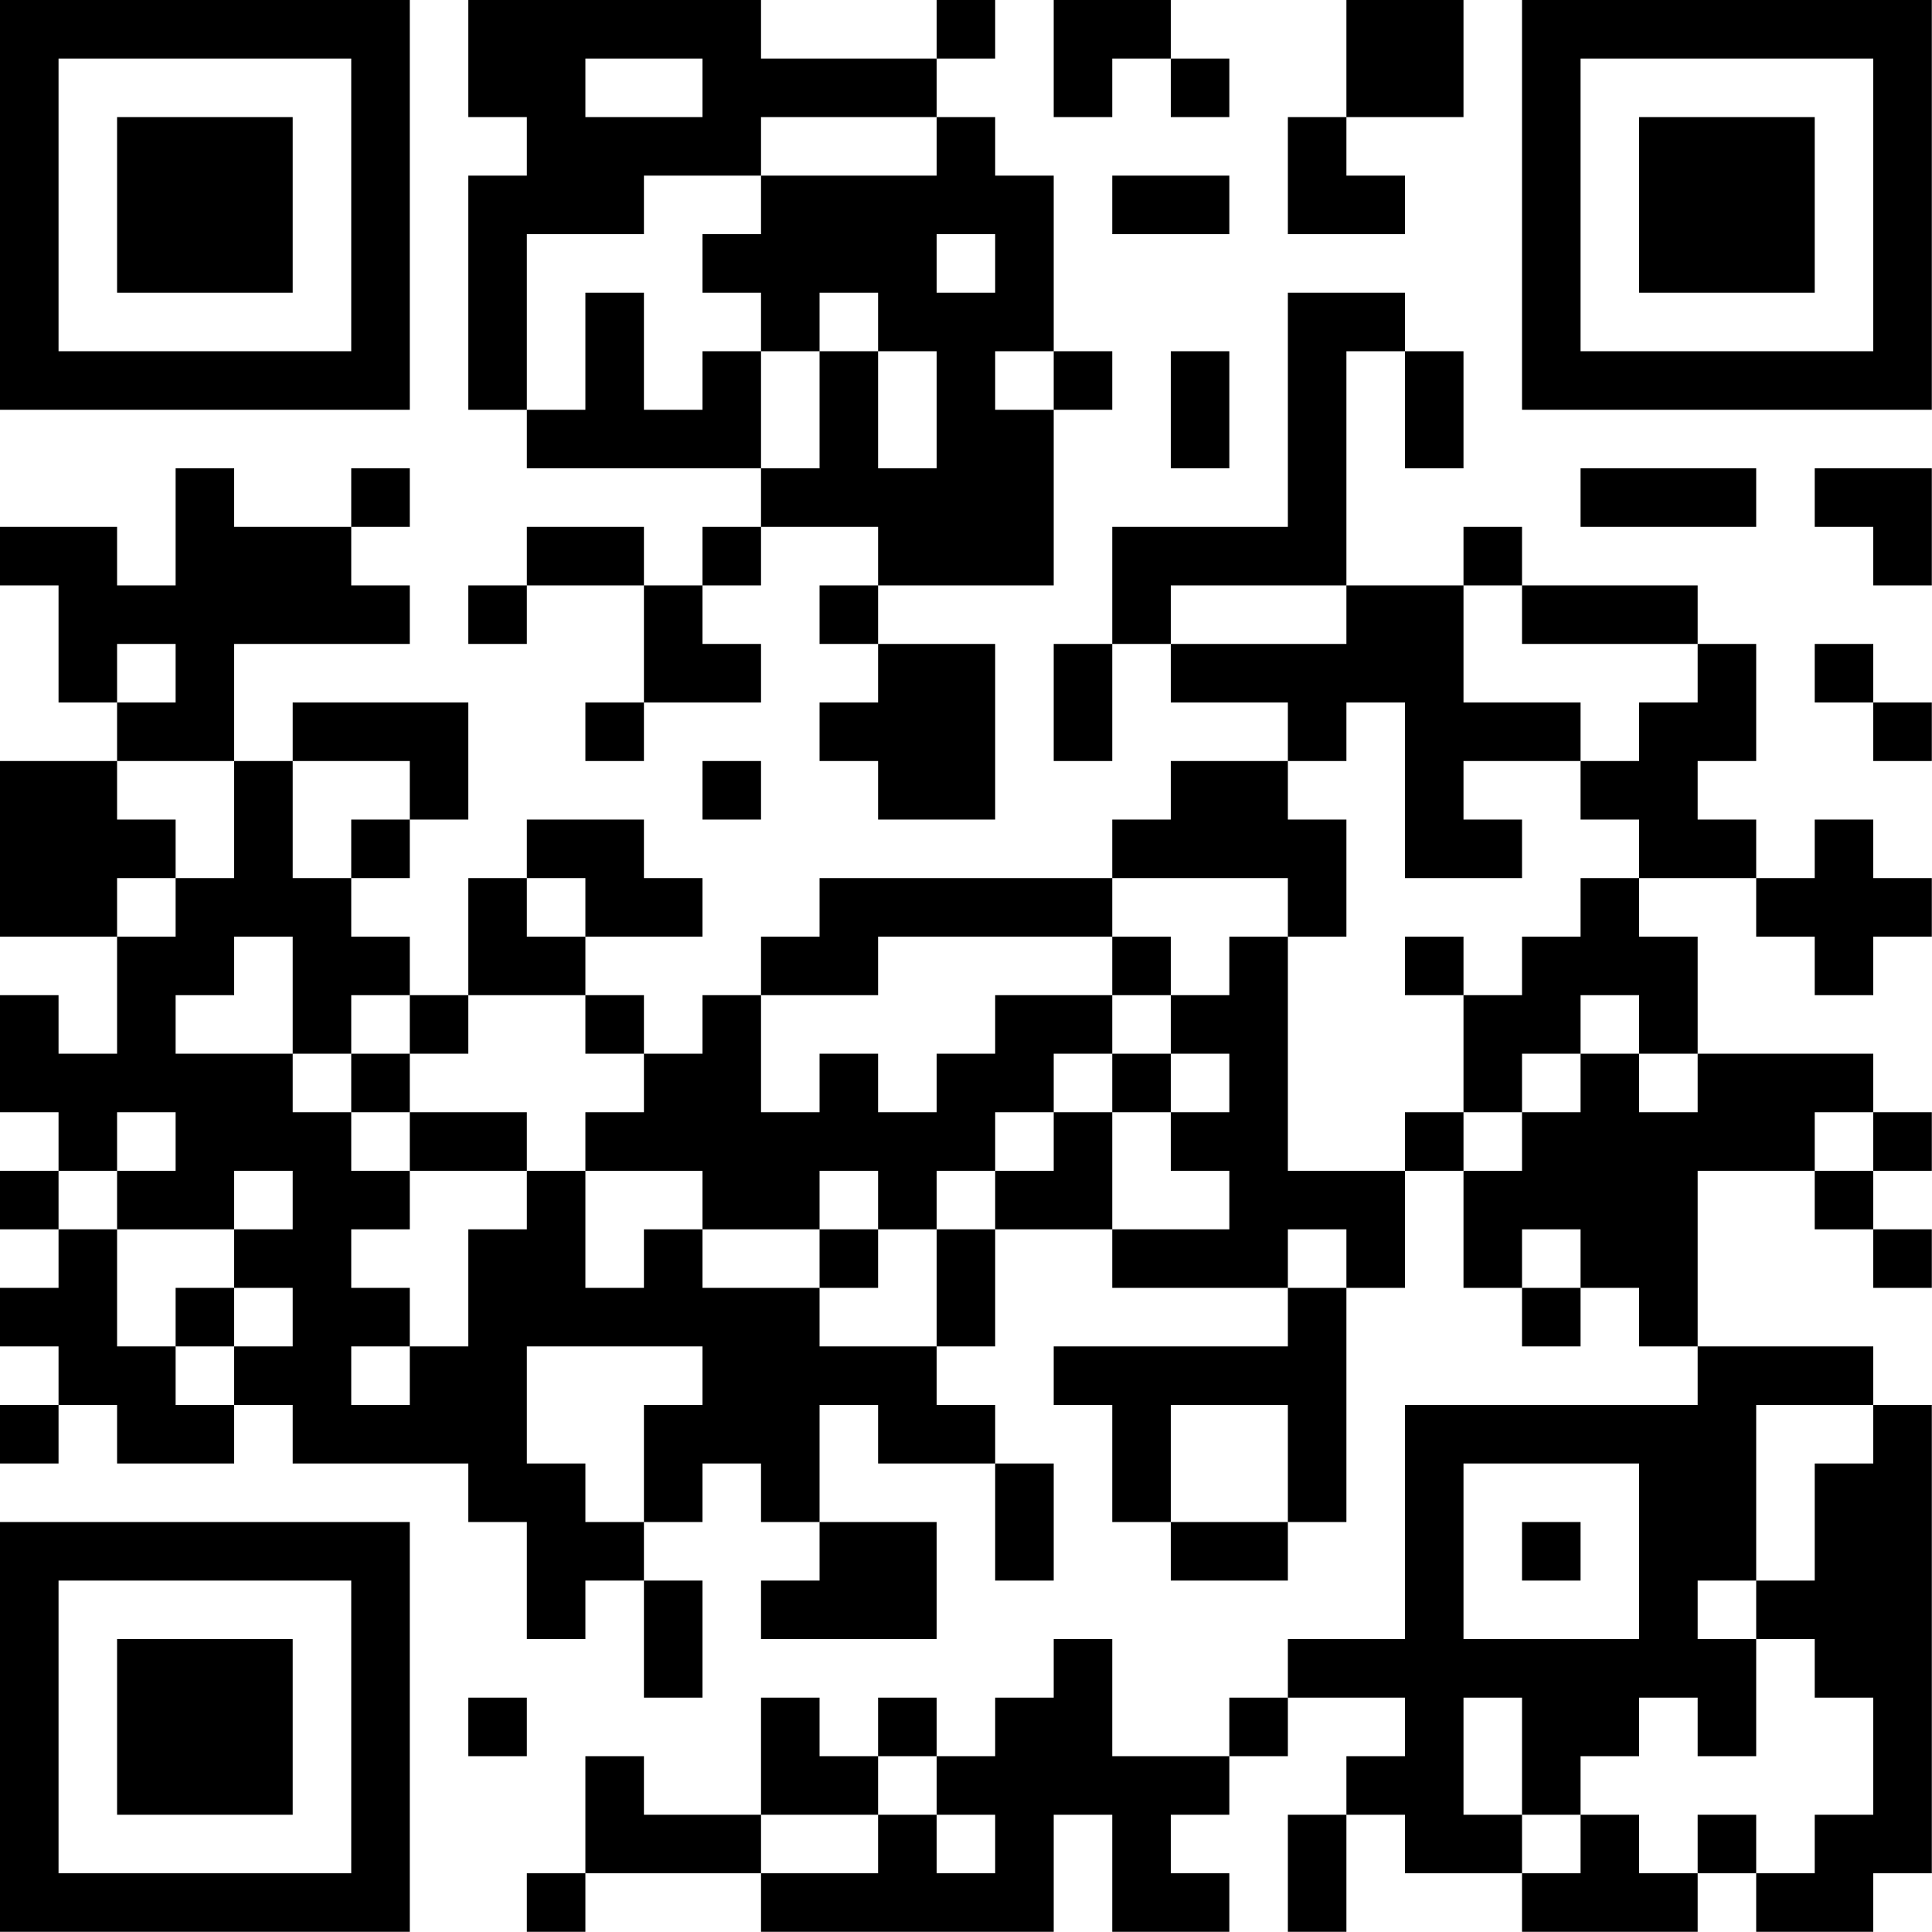 <?xml version="1.0" encoding="UTF-8"?>
<svg xmlns="http://www.w3.org/2000/svg" version="1.1" width="100" height="100" viewBox="0 0 100 100"><rect x="0" y="0" width="100" height="100" fill="#ffffff"/><g transform="scale(3.03)"><g transform="translate(0,0)"><path fill-rule="evenodd" d="M8 0L8 2L9 2L9 3L8 3L8 7L9 7L9 8L13 8L13 9L12 9L12 10L11 10L11 9L9 9L9 10L8 10L8 11L9 11L9 10L11 10L11 12L10 12L10 13L11 13L11 12L13 12L13 11L12 11L12 10L13 10L13 9L15 9L15 10L14 10L14 11L15 11L15 12L14 12L14 13L15 13L15 14L17 14L17 11L15 11L15 10L18 10L18 7L19 7L19 6L18 6L18 3L17 3L17 2L16 2L16 1L17 1L17 0L16 0L16 1L13 1L13 0ZM18 0L18 2L19 2L19 1L20 1L20 2L21 2L21 1L20 1L20 0ZM23 0L23 2L22 2L22 4L24 4L24 3L23 3L23 2L25 2L25 0ZM10 1L10 2L12 2L12 1ZM13 2L13 3L11 3L11 4L9 4L9 7L10 7L10 5L11 5L11 7L12 7L12 6L13 6L13 8L14 8L14 6L15 6L15 8L16 8L16 6L15 6L15 5L14 5L14 6L13 6L13 5L12 5L12 4L13 4L13 3L16 3L16 2ZM19 3L19 4L21 4L21 3ZM16 4L16 5L17 5L17 4ZM22 5L22 9L19 9L19 11L18 11L18 13L19 13L19 11L20 11L20 12L22 12L22 13L20 13L20 14L19 14L19 15L14 15L14 16L13 16L13 17L12 17L12 18L11 18L11 17L10 17L10 16L12 16L12 15L11 15L11 14L9 14L9 15L8 15L8 17L7 17L7 16L6 16L6 15L7 15L7 14L8 14L8 12L5 12L5 13L4 13L4 11L7 11L7 10L6 10L6 9L7 9L7 8L6 8L6 9L4 9L4 8L3 8L3 10L2 10L2 9L0 9L0 10L1 10L1 12L2 12L2 13L0 13L0 16L2 16L2 18L1 18L1 17L0 17L0 19L1 19L1 20L0 20L0 21L1 21L1 22L0 22L0 23L1 23L1 24L0 24L0 25L1 25L1 24L2 24L2 25L4 25L4 24L5 24L5 25L8 25L8 26L9 26L9 28L10 28L10 27L11 27L11 29L12 29L12 27L11 27L11 26L12 26L12 25L13 25L13 26L14 26L14 27L13 27L13 28L16 28L16 26L14 26L14 24L15 24L15 25L17 25L17 27L18 27L18 25L17 25L17 24L16 24L16 23L17 23L17 21L19 21L19 22L22 22L22 23L18 23L18 24L19 24L19 26L20 26L20 27L22 27L22 26L23 26L23 22L24 22L24 20L25 20L25 22L26 22L26 23L27 23L27 22L28 22L28 23L29 23L29 24L24 24L24 28L22 28L22 29L21 29L21 30L19 30L19 28L18 28L18 29L17 29L17 30L16 30L16 29L15 29L15 30L14 30L14 29L13 29L13 31L11 31L11 30L10 30L10 32L9 32L9 33L10 33L10 32L13 32L13 33L18 33L18 31L19 31L19 33L21 33L21 32L20 32L20 31L21 31L21 30L22 30L22 29L24 29L24 30L23 30L23 31L22 31L22 33L23 33L23 31L24 31L24 32L26 32L26 33L29 33L29 32L30 32L30 33L32 33L32 32L33 32L33 24L32 24L32 23L29 23L29 20L31 20L31 21L32 21L32 22L33 22L33 21L32 21L32 20L33 20L33 19L32 19L32 18L29 18L29 16L28 16L28 15L30 15L30 16L31 16L31 17L32 17L32 16L33 16L33 15L32 15L32 14L31 14L31 15L30 15L30 14L29 14L29 13L30 13L30 11L29 11L29 10L26 10L26 9L25 9L25 10L23 10L23 6L24 6L24 8L25 8L25 6L24 6L24 5ZM17 6L17 7L18 7L18 6ZM20 6L20 8L21 8L21 6ZM27 8L27 9L30 9L30 8ZM31 8L31 9L32 9L32 10L33 10L33 8ZM20 10L20 11L23 11L23 10ZM25 10L25 12L27 12L27 13L25 13L25 14L26 14L26 15L24 15L24 12L23 12L23 13L22 13L22 14L23 14L23 16L22 16L22 15L19 15L19 16L15 16L15 17L13 17L13 19L14 19L14 18L15 18L15 19L16 19L16 18L17 18L17 17L19 17L19 18L18 18L18 19L17 19L17 20L16 20L16 21L15 21L15 20L14 20L14 21L12 21L12 20L10 20L10 19L11 19L11 18L10 18L10 17L8 17L8 18L7 18L7 17L6 17L6 18L5 18L5 16L4 16L4 17L3 17L3 18L5 18L5 19L6 19L6 20L7 20L7 21L6 21L6 22L7 22L7 23L6 23L6 24L7 24L7 23L8 23L8 21L9 21L9 20L10 20L10 22L11 22L11 21L12 21L12 22L14 22L14 23L16 23L16 21L17 21L17 20L18 20L18 19L19 19L19 21L21 21L21 20L20 20L20 19L21 19L21 18L20 18L20 17L21 17L21 16L22 16L22 20L24 20L24 19L25 19L25 20L26 20L26 19L27 19L27 18L28 18L28 19L29 19L29 18L28 18L28 17L27 17L27 18L26 18L26 19L25 19L25 17L26 17L26 16L27 16L27 15L28 15L28 14L27 14L27 13L28 13L28 12L29 12L29 11L26 11L26 10ZM2 11L2 12L3 12L3 11ZM31 11L31 12L32 12L32 13L33 13L33 12L32 12L32 11ZM2 13L2 14L3 14L3 15L2 15L2 16L3 16L3 15L4 15L4 13ZM5 13L5 15L6 15L6 14L7 14L7 13ZM12 13L12 14L13 14L13 13ZM9 15L9 16L10 16L10 15ZM19 16L19 17L20 17L20 16ZM24 16L24 17L25 17L25 16ZM6 18L6 19L7 19L7 20L9 20L9 19L7 19L7 18ZM19 18L19 19L20 19L20 18ZM2 19L2 20L1 20L1 21L2 21L2 23L3 23L3 24L4 24L4 23L5 23L5 22L4 22L4 21L5 21L5 20L4 20L4 21L2 21L2 20L3 20L3 19ZM31 19L31 20L32 20L32 19ZM14 21L14 22L15 22L15 21ZM22 21L22 22L23 22L23 21ZM26 21L26 22L27 22L27 21ZM3 22L3 23L4 23L4 22ZM9 23L9 25L10 25L10 26L11 26L11 24L12 24L12 23ZM20 24L20 26L22 26L22 24ZM30 24L30 27L29 27L29 28L30 28L30 30L29 30L29 29L28 29L28 30L27 30L27 31L26 31L26 29L25 29L25 31L26 31L26 32L27 32L27 31L28 31L28 32L29 32L29 31L30 31L30 32L31 32L31 31L32 31L32 29L31 29L31 28L30 28L30 27L31 27L31 25L32 25L32 24ZM25 25L25 28L28 28L28 25ZM26 26L26 27L27 27L27 26ZM8 29L8 30L9 30L9 29ZM15 30L15 31L13 31L13 32L15 32L15 31L16 31L16 32L17 32L17 31L16 31L16 30ZM0 0L0 7L7 7L7 0ZM1 1L1 6L6 6L6 1ZM2 2L2 5L5 5L5 2ZM26 0L26 7L33 7L33 0ZM27 1L27 6L32 6L32 1ZM28 2L28 5L31 5L31 2ZM0 26L0 33L7 33L7 26ZM1 27L1 32L6 32L6 27ZM2 28L2 31L5 31L5 28Z" fill="#000000"/></g></g></svg>
